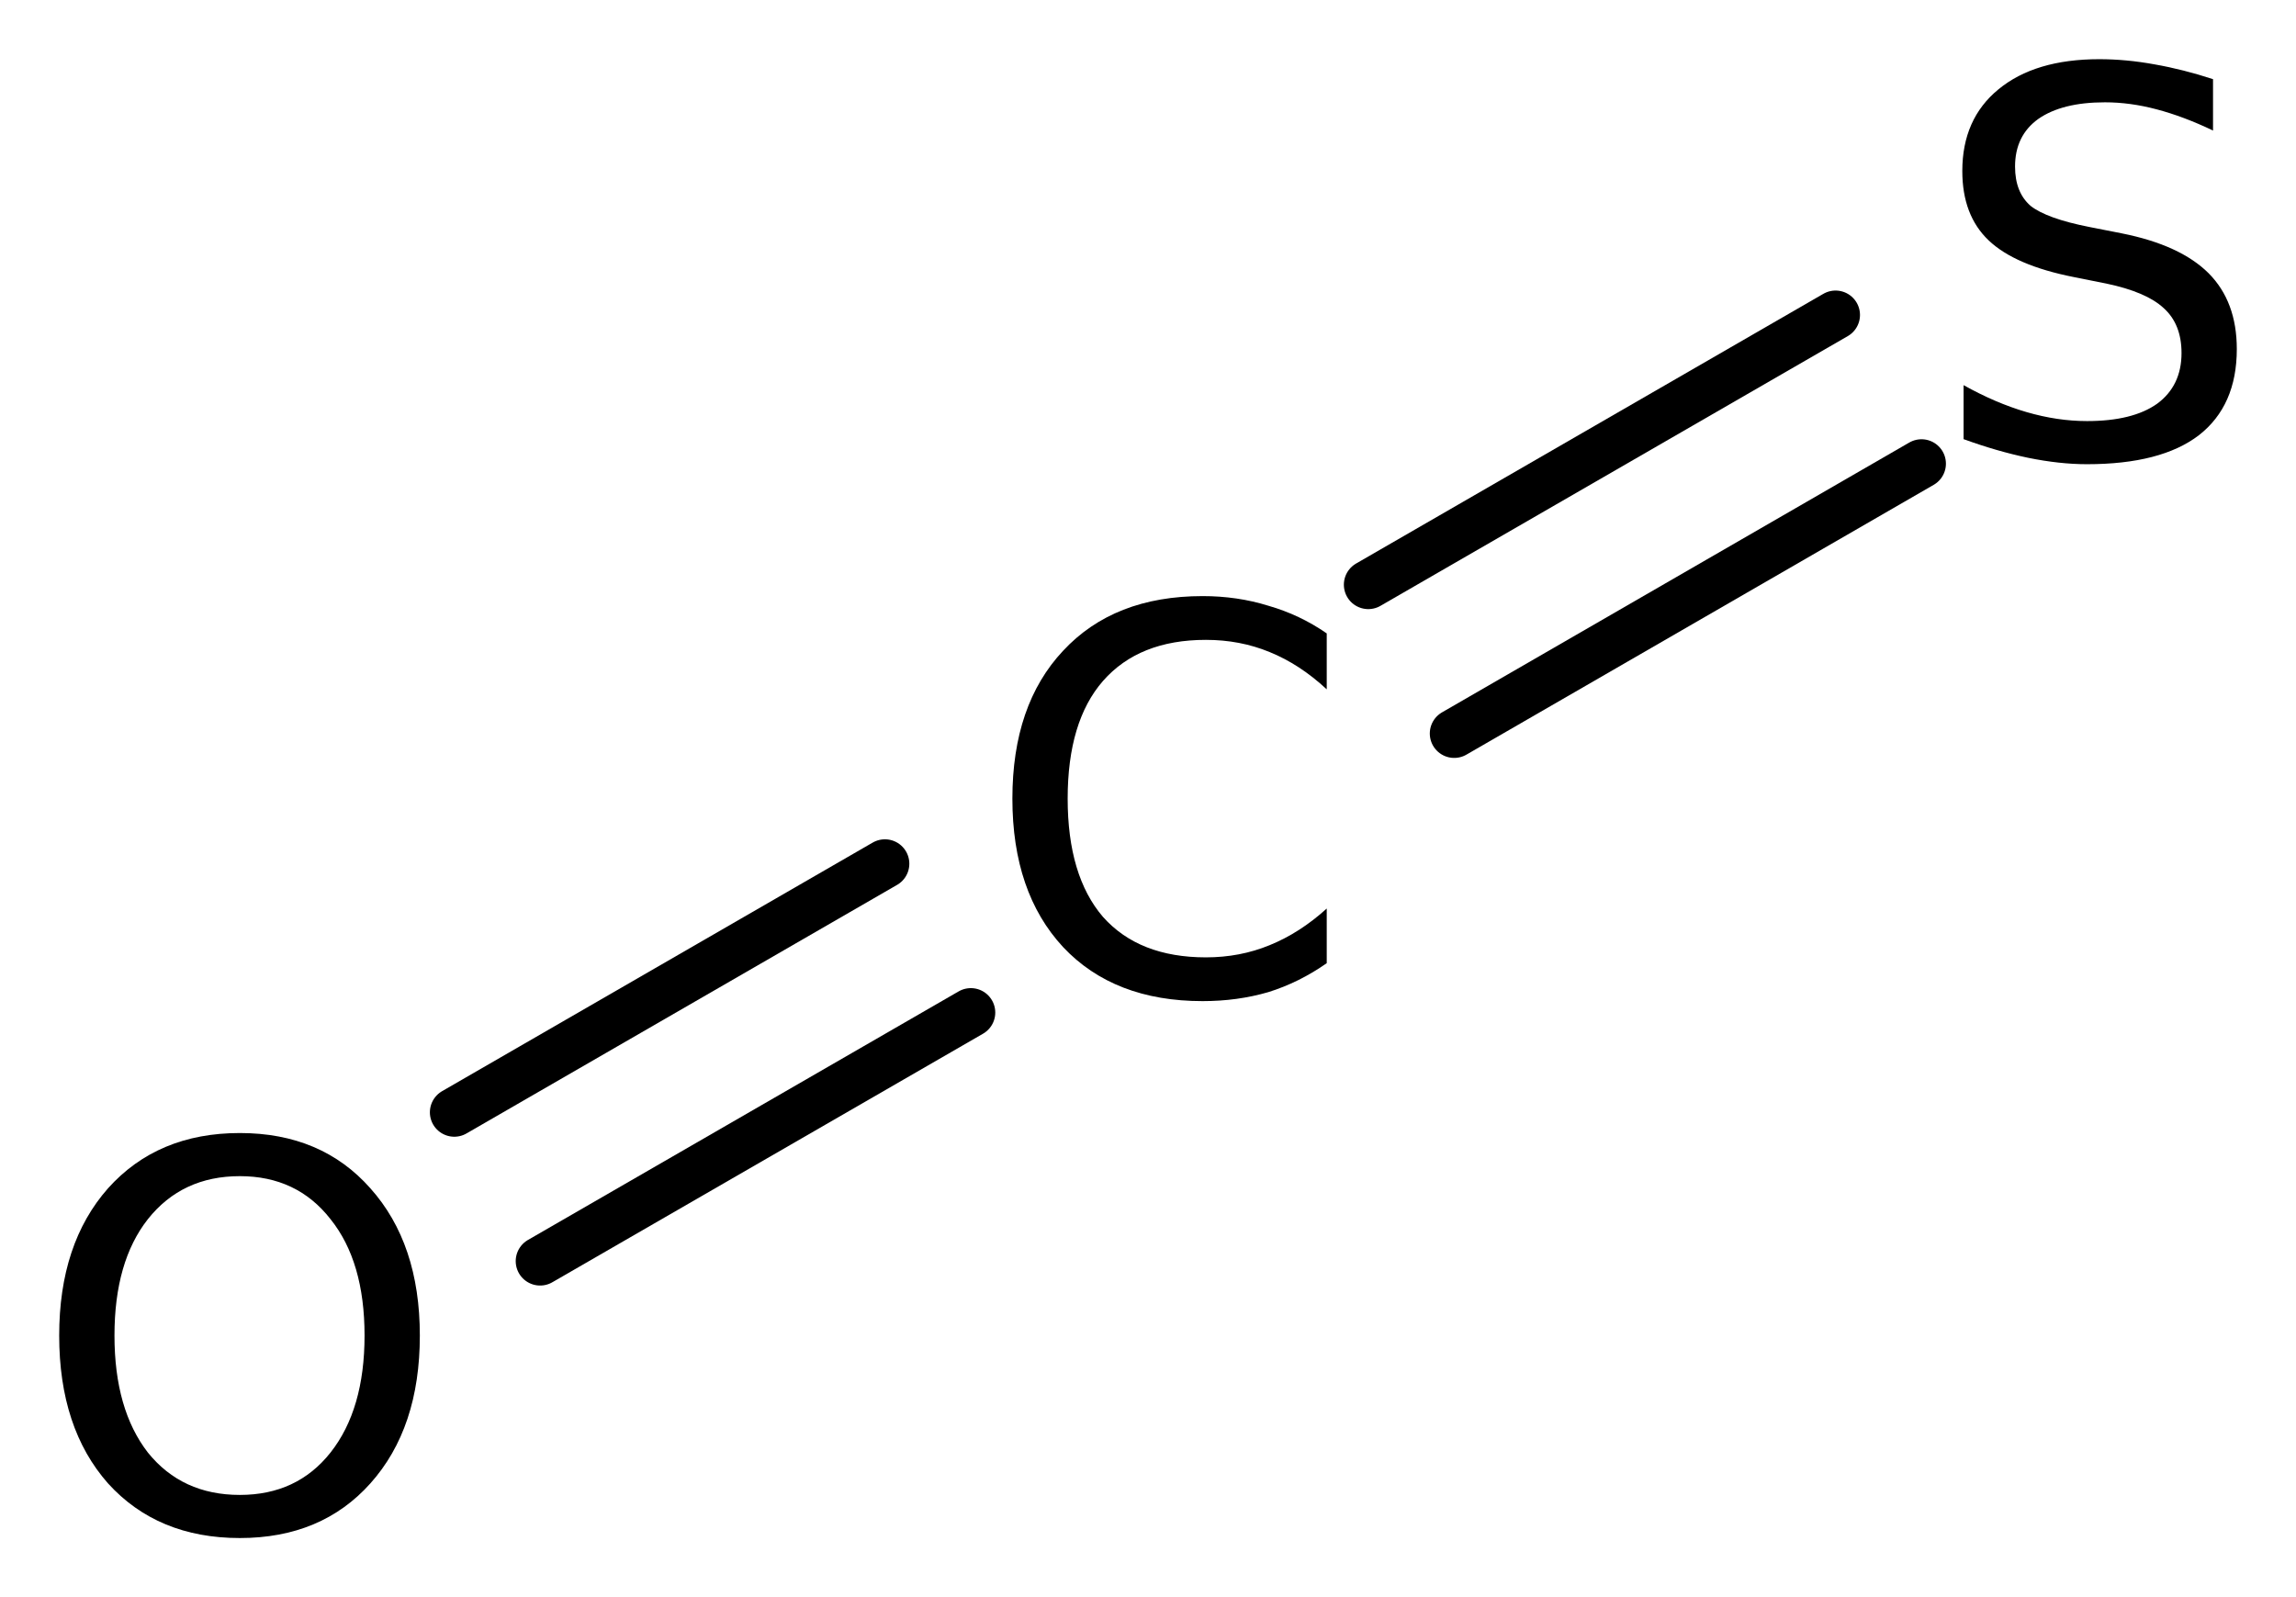 <?xml version='1.0' encoding='UTF-8'?>
<!DOCTYPE svg PUBLIC "-//W3C//DTD SVG 1.1//EN" "http://www.w3.org/Graphics/SVG/1.1/DTD/svg11.dtd">
<svg version='1.2' xmlns='http://www.w3.org/2000/svg' xmlns:xlink='http://www.w3.org/1999/xlink' width='21.722mm' height='15.112mm' viewBox='0 0 21.722 15.112'>
  <desc>Generated by the Chemistry Development Kit (http://github.com/cdk)</desc>
  <g stroke-linecap='round' stroke-linejoin='round' stroke='#000000' stroke-width='.462' fill='#000000'>
    <rect x='.0' y='.0' width='22.0' height='16.0' fill='#FFFFFF' stroke='none'/>
    <g id='mol1' class='mol'>
      <g id='mol1bnd1' class='bond'>
        <line x1='9.185' y1='9.58' x2='5.11' y2='11.932'/>
        <line x1='8.372' y1='8.172' x2='4.298' y2='10.524'/>
      </g>
      <g id='mol1bnd2' class='bond'>
        <line x1='12.945' y1='5.532' x2='17.366' y2='2.98'/>
        <line x1='13.758' y1='6.94' x2='18.179' y2='4.387'/>
      </g>
      <path id='mol1atm1' class='atom' d='M12.552 5.993v.529q-.255 -.237 -.541 -.353q-.28 -.115 -.602 -.115q-.633 -.0 -.974 .389q-.334 .383 -.334 1.113q-.0 .73 .334 1.119q.341 .383 .974 .383q.322 .0 .602 -.115q.286 -.116 .541 -.347v.517q-.261 .183 -.553 .274q-.292 .085 -.621 .085q-.839 -.0 -1.32 -.511q-.48 -.517 -.48 -1.405q-.0 -.888 .48 -1.399q.481 -.517 1.32 -.517q.329 -.0 .621 .091q.298 .085 .553 .262z' stroke='none'/>
      <path id='mol1atm2' class='atom' d='M2.269 11.128q-.547 -.0 -.87 .407q-.316 .401 -.316 1.101q.0 .699 .316 1.107q.323 .401 .87 .401q.541 .0 .858 -.401q.322 -.408 .322 -1.107q.0 -.7 -.322 -1.101q-.317 -.407 -.858 -.407zM2.269 10.72q.773 -.0 1.235 .523q.468 .523 .468 1.393q.0 .876 -.468 1.399q-.462 .517 -1.235 .517q-.778 -.0 -1.247 -.517q-.462 -.523 -.462 -1.399q.0 -.87 .462 -1.393q.469 -.523 1.247 -.523z' stroke='none'/>
      <path id='mol1atm3' class='atom' d='M20.937 .749v.486q-.28 -.134 -.535 -.201q-.249 -.066 -.487 -.066q-.407 -.0 -.632 .158q-.219 .158 -.219 .45q-.0 .243 .146 .371q.152 .121 .559 .201l.305 .06q.553 .11 .821 .377q.267 .268 .267 .718q.0 .535 -.359 .815q-.358 .274 -1.058 .274q-.261 -.0 -.559 -.061q-.292 -.061 -.609 -.176v-.511q.304 .17 .596 .255q.292 .085 .572 .085q.432 .0 .663 -.164q.231 -.17 .231 -.48q.0 -.274 -.17 -.426q-.164 -.152 -.541 -.231l-.305 -.061q-.559 -.11 -.808 -.347q-.25 -.237 -.25 -.657q.0 -.492 .341 -.772q.346 -.286 .955 -.286q.255 .0 .523 .049q.273 .048 .553 .14z' stroke='none'/>
    </g>
  </g>
</svg>
